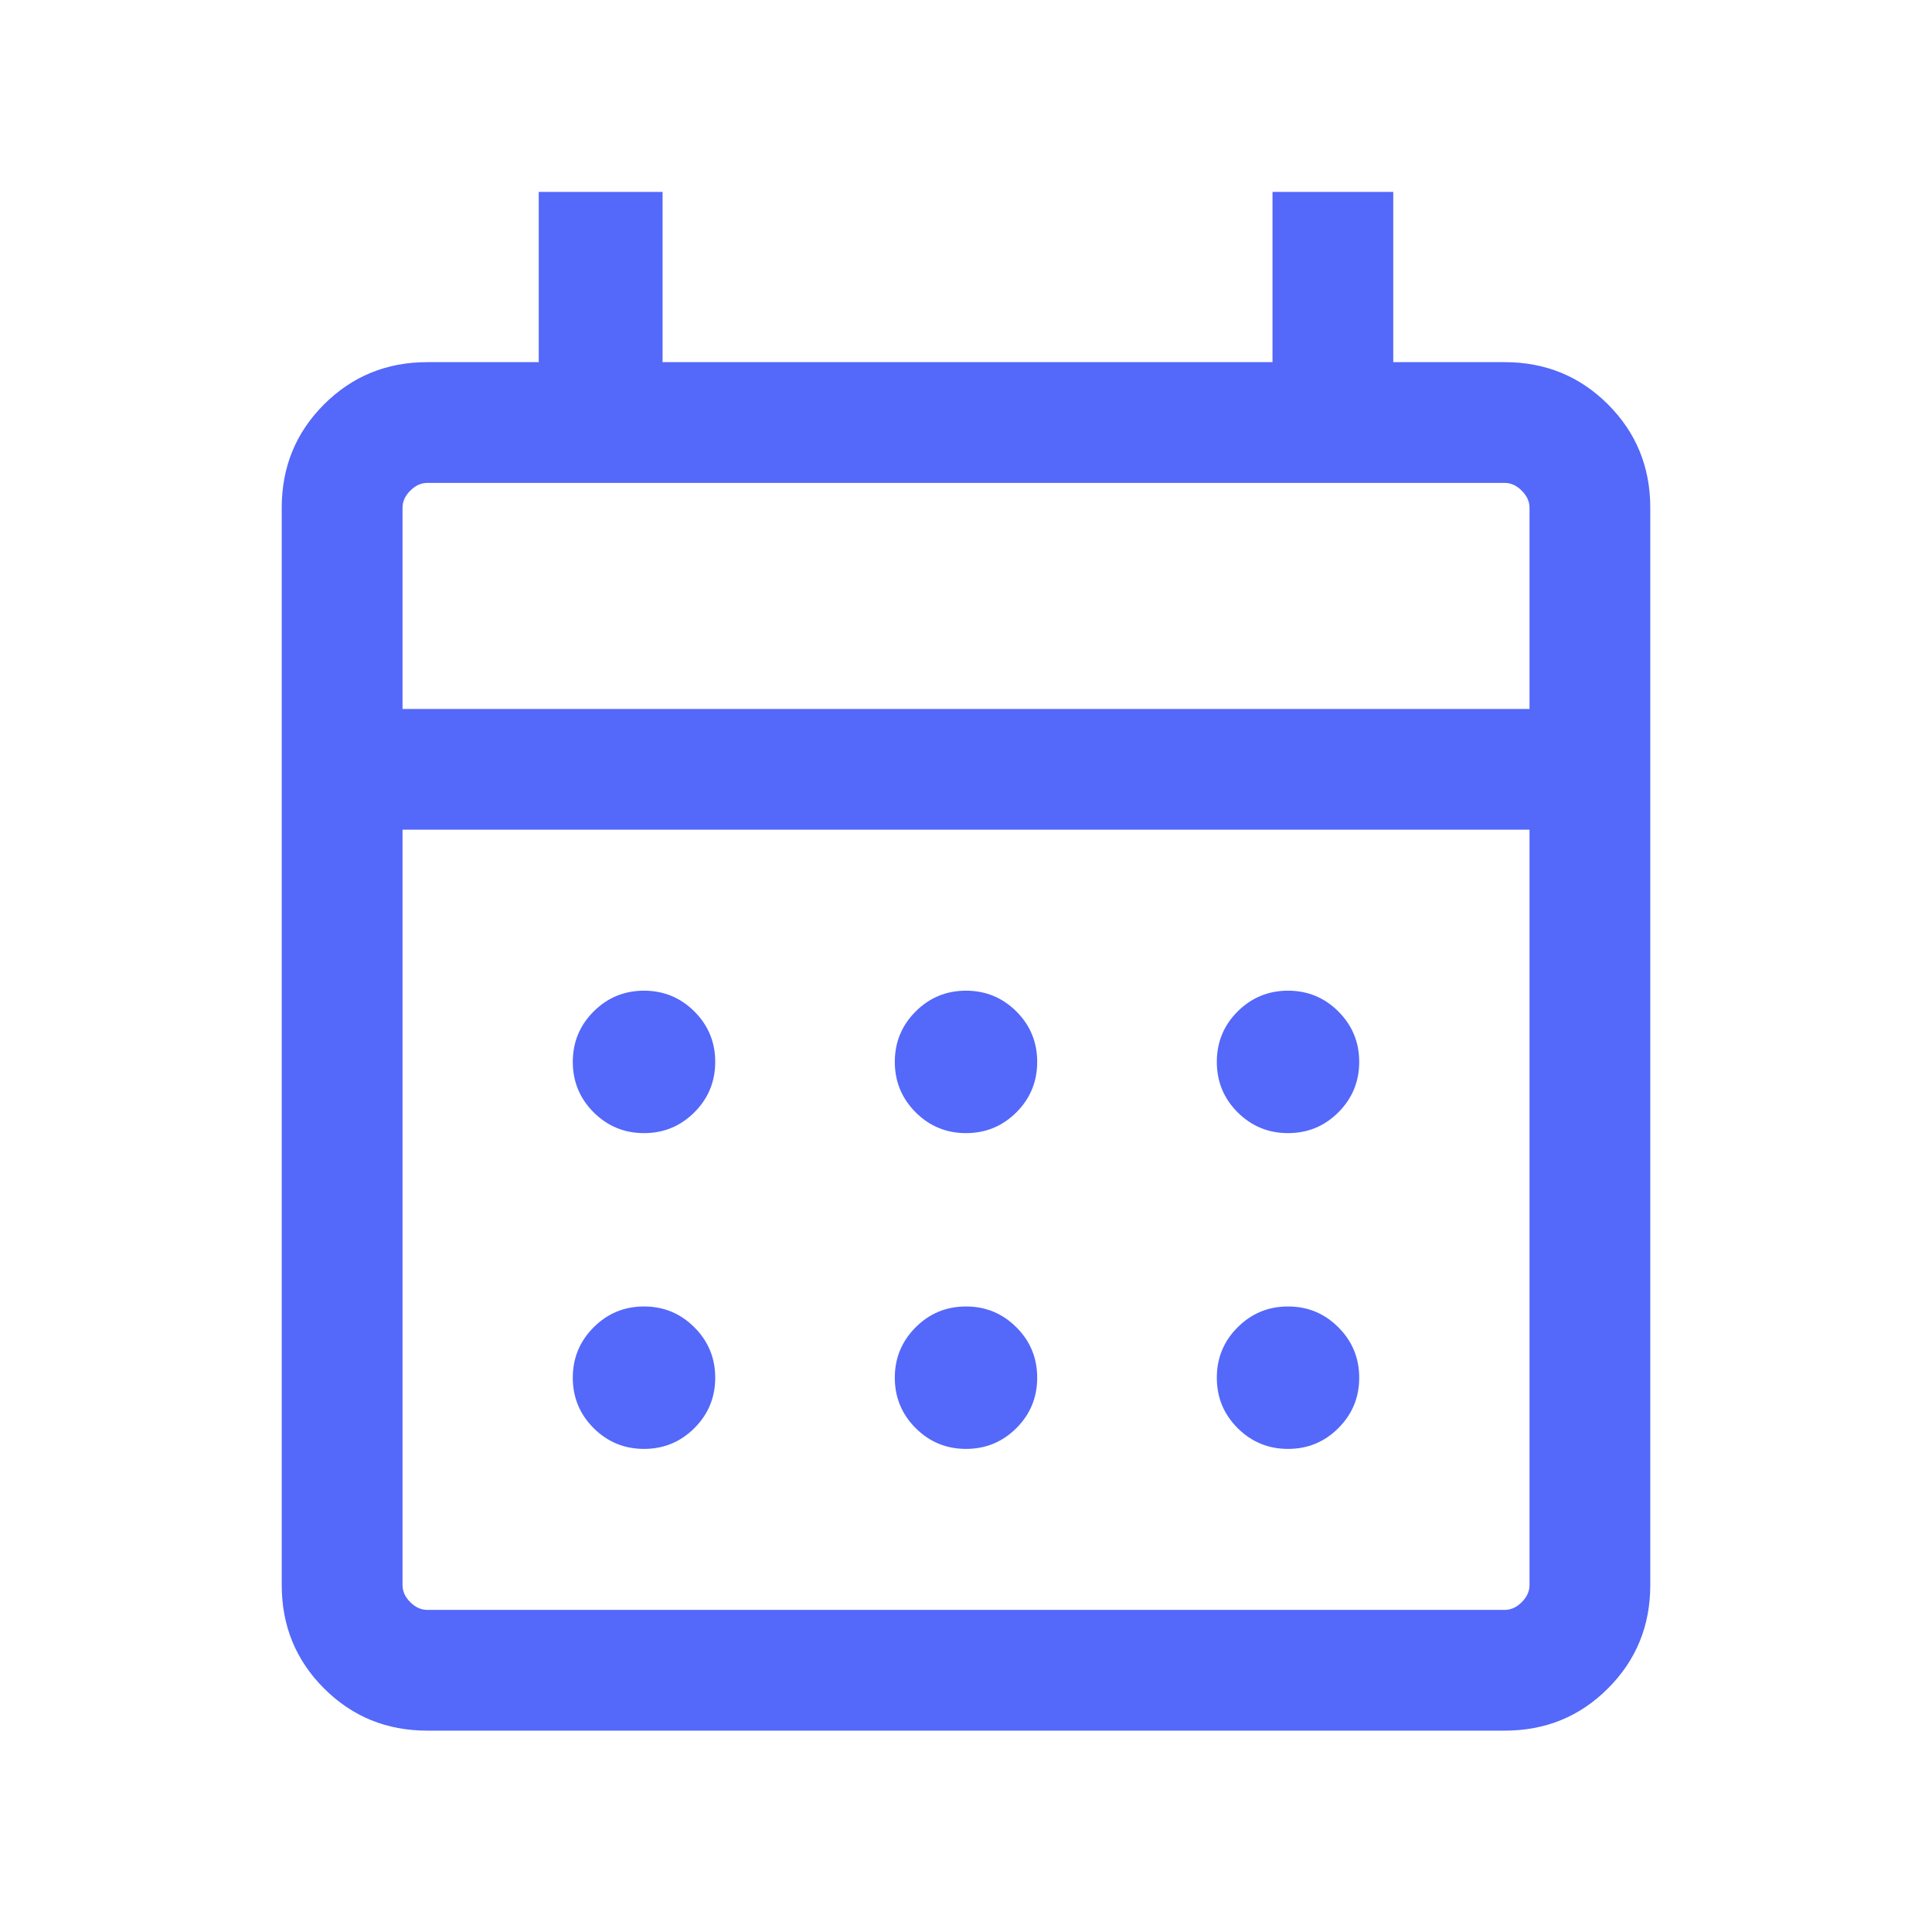 <svg xmlns="http://www.w3.org/2000/svg" fill="none" height="40" viewBox="0 0 40 40" width="40">
<g id="Frame">
<path d="M8.846 35.831C8.004 35.831 7.292 35.54 6.708 34.956C6.125 34.373 5.833 33.66 5.833 32.819V10.511C5.833 9.669 6.125 8.956 6.708 8.373C7.292 7.79 8.004 7.498 8.846 7.498H11.154V3.973H13.718V7.498H26.346V3.973H28.846V7.498H31.154C31.996 7.498 32.709 7.79 33.292 8.373C33.875 8.956 34.167 9.669 34.167 10.511V32.819C34.167 33.66 33.875 34.373 33.292 34.956C32.709 35.54 31.996 35.831 31.154 35.831H8.846ZM8.846 33.331H31.154C31.282 33.331 31.4 33.278 31.506 33.171C31.613 33.064 31.667 32.947 31.667 32.819V17.178H8.334V32.819C8.334 32.947 8.387 33.064 8.494 33.171C8.601 33.278 8.718 33.331 8.846 33.331ZM8.334 14.678H31.667V10.511C31.667 10.383 31.613 10.265 31.506 10.159C31.4 10.052 31.282 9.998 31.154 9.998H8.846C8.718 9.998 8.601 10.052 8.494 10.159C8.387 10.265 8.334 10.383 8.334 10.511V14.678ZM20 23.46C19.592 23.46 19.244 23.316 18.957 23.029C18.67 22.741 18.526 22.393 18.526 21.985C18.526 21.577 18.67 21.229 18.957 20.942C19.244 20.655 19.592 20.511 20 20.511C20.408 20.511 20.756 20.655 21.044 20.942C21.331 21.229 21.474 21.577 21.474 21.985C21.474 22.393 21.331 22.741 21.044 23.029C20.756 23.316 20.408 23.46 20 23.46ZM13.334 23.46C12.925 23.46 12.578 23.316 12.29 23.029C12.003 22.741 11.859 22.393 11.859 21.985C11.859 21.577 12.003 21.229 12.29 20.942C12.578 20.655 12.925 20.511 13.334 20.511C13.742 20.511 14.089 20.655 14.377 20.942C14.664 21.229 14.808 21.577 14.808 21.985C14.808 22.393 14.664 22.741 14.377 23.029C14.089 23.316 13.742 23.46 13.334 23.46ZM26.667 23.46C26.259 23.46 25.911 23.316 25.623 23.029C25.336 22.741 25.193 22.393 25.193 21.985C25.193 21.577 25.336 21.229 25.623 20.942C25.911 20.655 26.259 20.511 26.667 20.511C27.075 20.511 27.423 20.655 27.71 20.942C27.997 21.229 28.141 21.577 28.141 21.985C28.141 22.393 27.997 22.741 27.71 23.029C27.423 23.316 27.075 23.46 26.667 23.46ZM20 29.998C19.592 29.998 19.244 29.854 18.957 29.567C18.67 29.28 18.526 28.932 18.526 28.524C18.526 28.116 18.67 27.768 18.957 27.481C19.244 27.193 19.592 27.049 20 27.049C20.408 27.049 20.756 27.193 21.044 27.481C21.331 27.768 21.474 28.116 21.474 28.524C21.474 28.932 21.331 29.28 21.044 29.567C20.756 29.854 20.408 29.998 20 29.998ZM13.334 29.998C12.925 29.998 12.578 29.854 12.29 29.567C12.003 29.28 11.859 28.932 11.859 28.524C11.859 28.116 12.003 27.768 12.29 27.481C12.578 27.193 12.925 27.049 13.334 27.049C13.742 27.049 14.089 27.193 14.377 27.481C14.664 27.768 14.808 28.116 14.808 28.524C14.808 28.932 14.664 29.28 14.377 29.567C14.089 29.854 13.742 29.998 13.334 29.998ZM26.667 29.998C26.259 29.998 25.911 29.854 25.623 29.567C25.336 29.28 25.193 28.932 25.193 28.524C25.193 28.116 25.336 27.768 25.623 27.481C25.911 27.193 26.259 27.049 26.667 27.049C27.075 27.049 27.423 27.193 27.71 27.481C27.997 27.768 28.141 28.116 28.141 28.524C28.141 28.932 27.997 29.28 27.71 29.567C27.423 29.854 27.075 29.998 26.667 29.998Z" fill="#5468FA" id="Vector"/>
</g>
</svg>